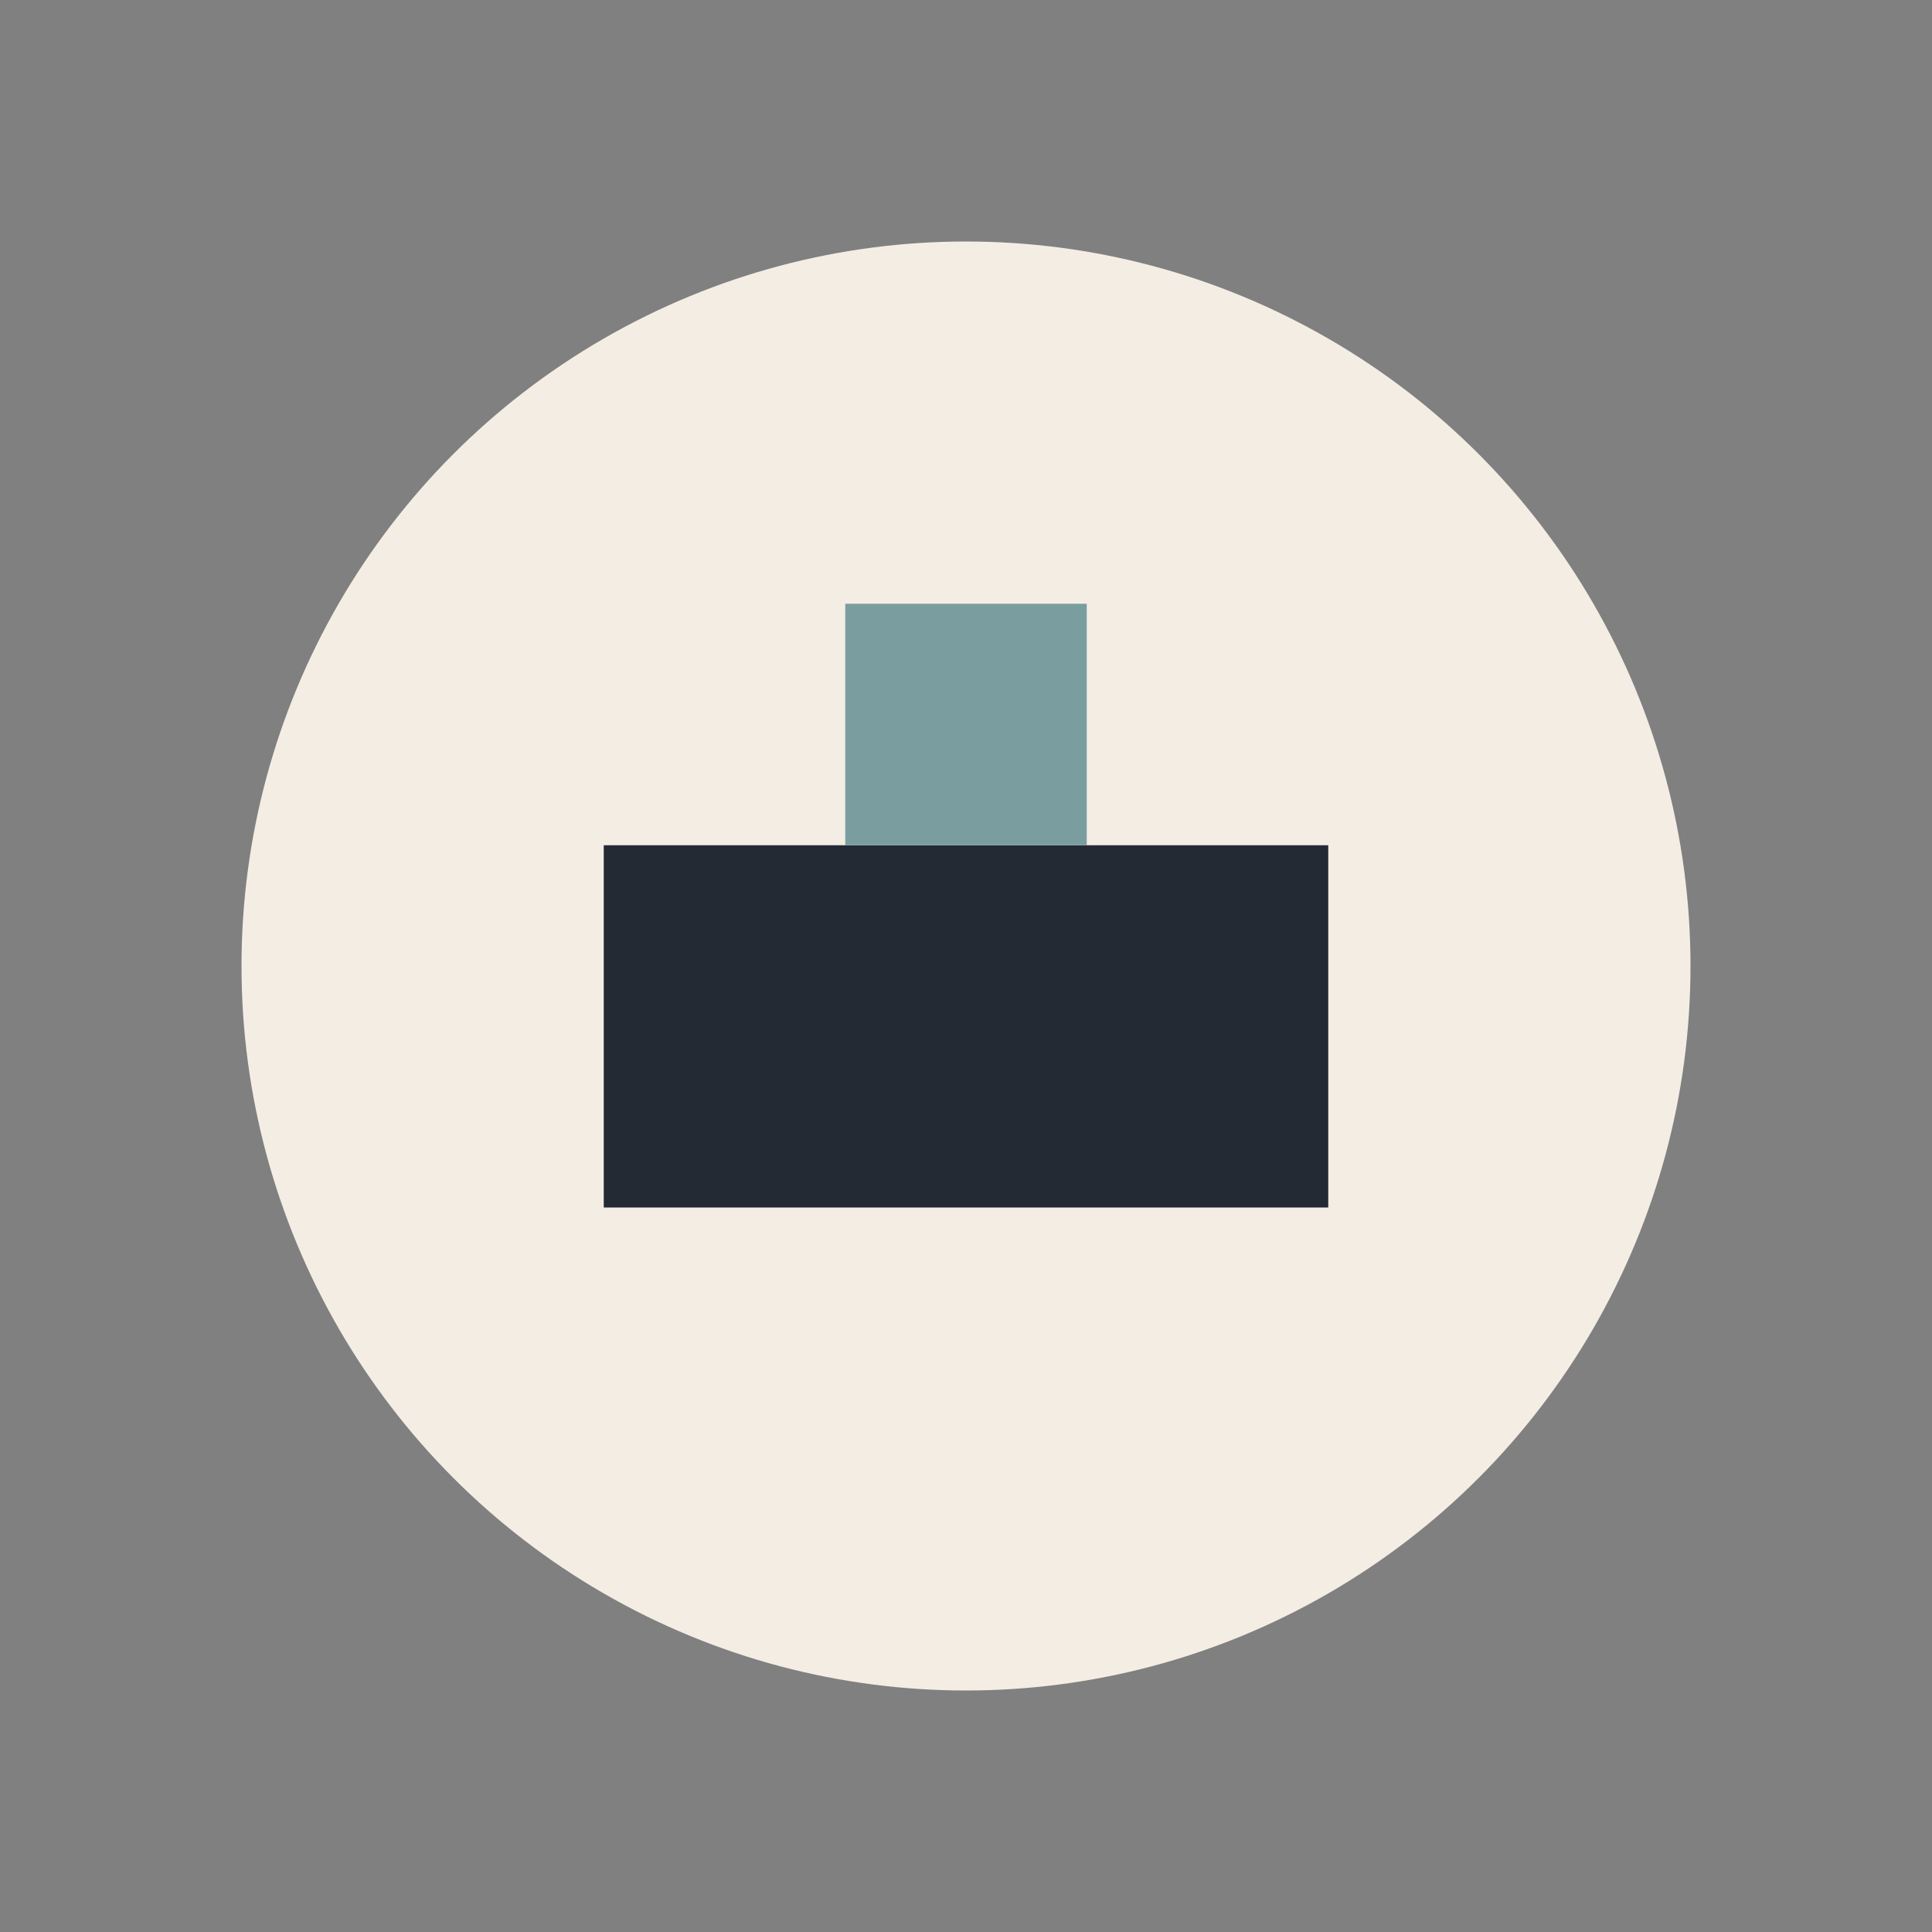 <?xml version="1.0" encoding="UTF-8"?>
<svg xmlns="http://www.w3.org/2000/svg" width="32" height="32" viewBox="0 0 32 32"><rect x="0" y="0" width="32" height="32" fill="#808080" stroke="none"/><circle cx="16" cy="16" r="12" fill="#F4EDE4"/><rect x="10" y="14" width="12" height="6" fill="#232A34"/><rect x="14" y="10" width="4" height="4" fill="#7A9E9F"/></svg>